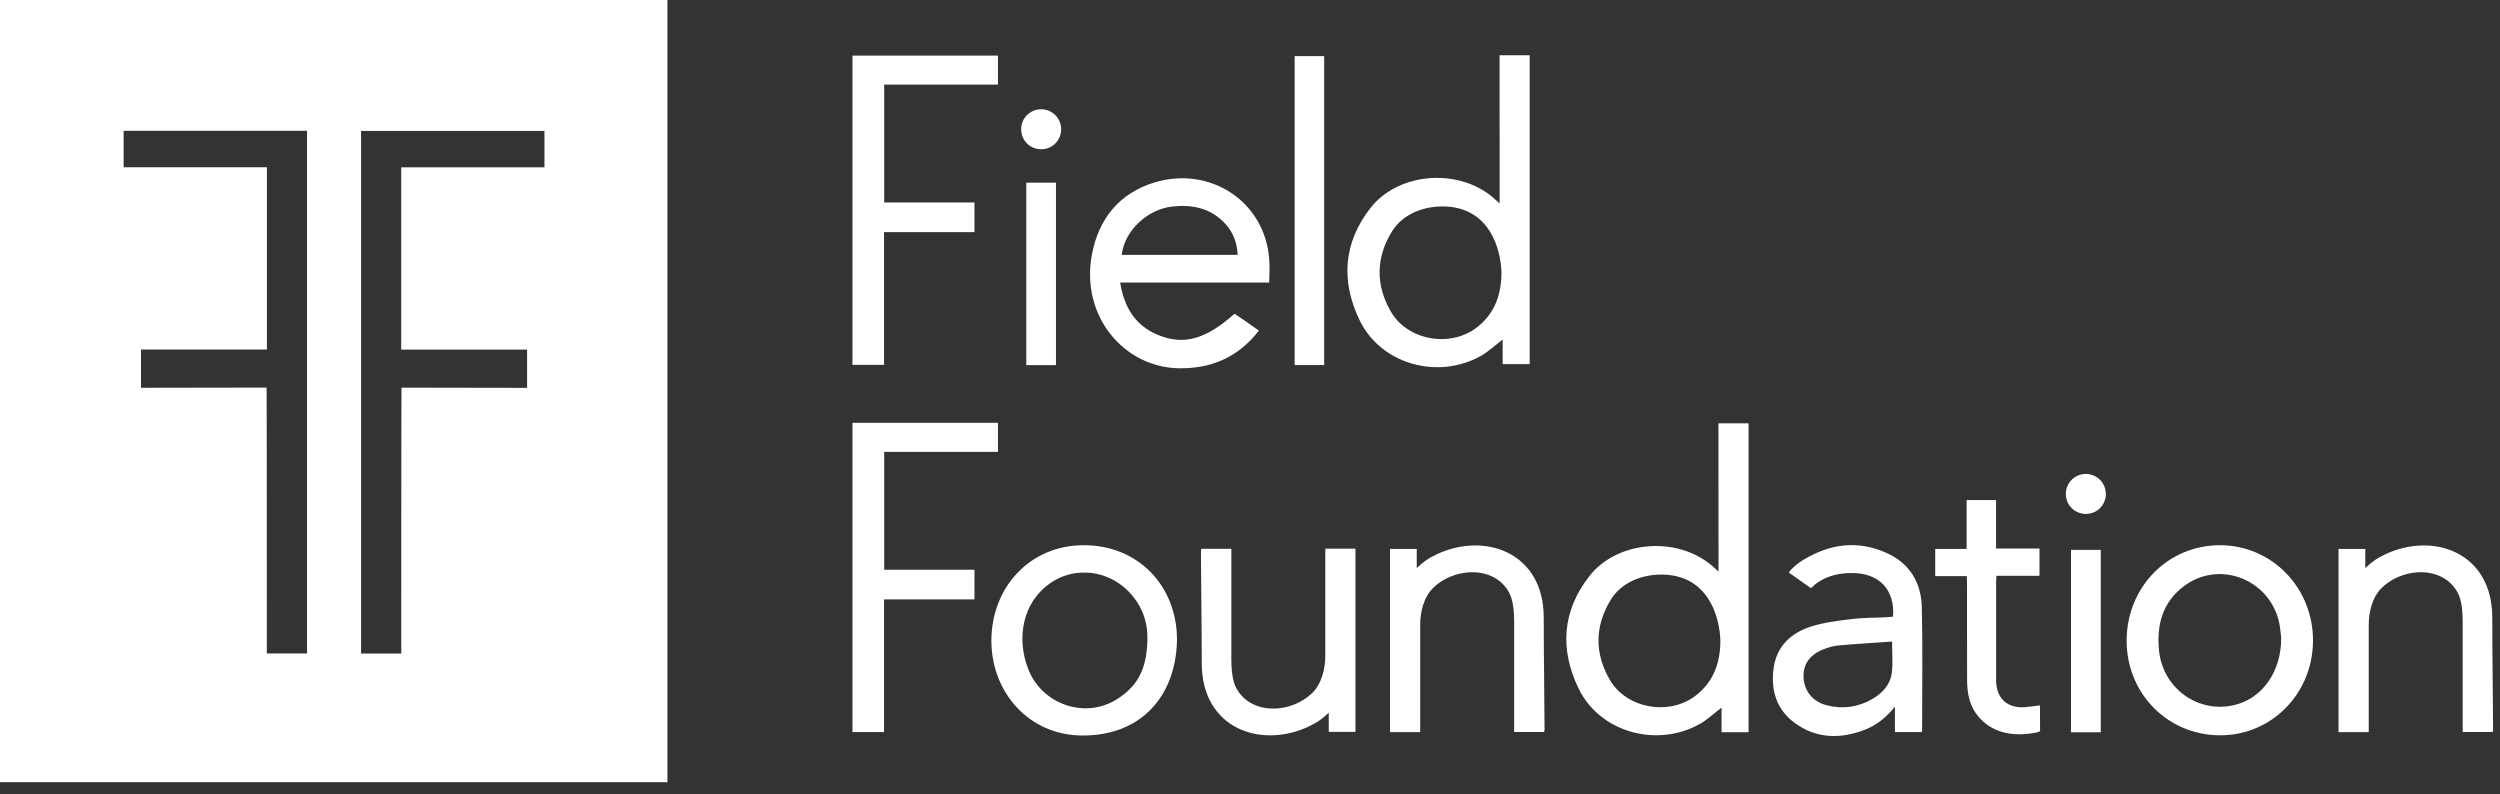 <svg xmlns="http://www.w3.org/2000/svg" width="192" height="61" viewBox="0 0 192 61" fill="none"><rect x="0" y="0" width="192" height="61" fill="#333333" stroke="none"/><path d="M138.525 42.98C140.595 41.736 142.71 41.482 144.915 42.477C146.668 43.263 147.556 44.767 147.596 46.645C147.669 49.794 147.618 52.949 147.618 56.105C147.618 56.133 147.601 56.161 147.584 56.224H145.531V54.267C144.886 55.081 144.134 55.692 143.213 56.048C141.341 56.766 139.498 56.743 137.83 55.517C136.399 54.465 135.976 52.949 136.224 51.253C136.473 49.579 137.598 48.59 139.113 48.109C140.12 47.793 141.2 47.668 142.258 47.538C143.145 47.431 144.044 47.448 144.943 47.402C145.085 47.397 145.226 47.374 145.385 47.352C145.543 45.254 144.282 43.97 142.138 44.01C141.274 44.021 140.459 44.196 139.753 44.637C139.515 44.784 139.294 44.959 139.085 45.174C138.661 44.874 137.869 44.314 137.372 43.964C137.688 43.568 138.067 43.252 138.525 42.98ZM83.241 41.872C87.425 41.872 90.388 45.005 90.393 49.121L90.386 49.372C90.234 53.4 87.719 56.488 83.156 56.488C79.017 56.488 76.127 53.158 76.138 49.183C76.15 45.145 79.057 41.872 83.241 41.872ZM104.1 56.206H102.048V54.741C101.437 55.295 101.165 55.488 100.504 55.799C96.817 57.529 92.294 55.951 92.294 50.93C92.294 47.797 92.243 45.451 92.231 42.312C92.231 42.267 92.254 42.222 92.271 42.148H94.567V50.591C94.567 52.219 94.844 52.835 95.319 53.384C96.665 54.933 99.317 54.628 100.753 53.248C101.51 52.524 101.782 51.371 101.782 50.353V42.138H104.1V56.206ZM170.479 41.872C174.488 41.866 177.677 45.157 177.638 49.263C177.598 53.311 174.42 56.5 170.457 56.472L170.087 56.459C166.232 56.235 163.282 53.076 163.326 49.121C163.371 45.056 166.504 41.883 170.479 41.872ZM134.29 56.234H132.215V54.346C131.627 54.792 131.123 55.274 130.541 55.602C127.267 57.444 122.88 56.263 121.234 52.876C119.787 49.89 119.967 46.932 122.054 44.258C124.281 41.408 129.077 41.148 131.712 43.653C131.768 43.704 131.831 43.755 131.983 43.891L131.977 32.514H134.29V56.234ZM153.295 42.126H156.632V44.219H153.323C153.312 44.428 153.301 44.586 153.301 44.738V52.31C153.34 53.656 154.166 54.402 155.512 54.312C155.879 54.283 156.241 54.222 156.671 54.171L156.677 56.149C156.677 56.149 156.603 56.206 156.462 56.24C154.958 56.562 153.125 56.472 151.915 55.002C151.259 54.205 151.079 53.26 151.073 52.265C151.062 49.737 151.073 47.204 151.067 44.677C151.067 44.552 151.056 44.428 151.045 44.247H148.625V42.16H151.039V38.405H153.295V42.126ZM161.337 56.24H159.053V42.228H161.337V56.24ZM110.348 42.567C114.035 40.837 118.559 42.415 118.559 47.435C118.559 50.568 118.611 52.915 118.622 56.054C118.622 56.099 118.599 56.144 118.582 56.218H116.286V47.775C116.286 46.147 116.009 45.531 115.534 44.982C114.188 43.433 111.537 43.738 110.1 45.117C109.343 45.841 109.065 46.995 109.071 48.013V56.228H106.753V42.16H108.805V43.625C109.416 43.071 109.687 42.878 110.348 42.567ZM183.196 42.567C186.883 40.837 191.407 42.415 191.407 47.435C191.407 50.568 191.457 52.915 191.469 56.054C191.469 56.099 191.446 56.144 191.43 56.218H189.134V47.775C189.134 46.147 188.856 45.531 188.382 44.982C187.036 43.433 184.384 43.738 182.948 45.117C182.19 45.841 181.919 46.995 181.919 48.013V56.228H179.6V42.16H181.653V43.625C182.264 43.071 182.535 42.878 183.196 42.567ZM76.642 34.702H67.906V43.755H74.839V46.033H67.894V56.223H65.469V32.469H76.642V34.702ZM82.95 43.984C82.124 44.036 81.365 44.303 80.668 44.778C78.581 46.209 78 48.968 78.989 51.44C80.041 54.074 83.264 55.216 85.695 53.752C87.589 52.61 88.121 51.044 88.121 48.906C88.121 46.203 85.881 43.976 83.314 43.976L82.95 43.984ZM143.207 49.414C142.509 49.462 141.817 49.514 141.127 49.579C140.72 49.619 140.312 49.755 139.933 49.913C138.927 50.337 138.447 51.106 138.514 52.073C138.588 53.108 139.238 53.888 140.267 54.159C141.5 54.481 142.682 54.324 143.784 53.69C144.575 53.233 145.186 52.576 145.294 51.644C145.384 50.886 145.311 50.117 145.311 49.269L143.207 49.414ZM127.878 44.134C126.244 44.055 124.559 44.665 123.705 46.062C122.478 48.069 122.45 50.162 123.626 52.197C124.926 54.453 128.251 55.002 130.287 53.379C131.604 52.333 132.113 50.908 132.125 49.234L132.109 48.932C132.067 48.221 131.88 47.397 131.588 46.724C130.892 45.135 129.648 44.224 127.878 44.134ZM175.054 47.883C174.364 44.501 170.451 42.958 167.72 45.022C166.074 46.26 165.616 48.001 165.814 49.969C166.108 52.87 168.817 54.821 171.616 54.143C173.742 53.634 175.218 51.58 175.195 48.974L175.145 48.501C175.124 48.309 175.096 48.095 175.054 47.883ZM160.194 36.398C161.037 36.399 161.726 37.083 161.726 37.92L161.724 38.075C161.647 38.867 161.005 39.469 160.194 39.469C159.329 39.469 158.651 38.785 158.656 37.914C158.662 37.077 159.352 36.398 160.194 36.398Z" fill="white"></path><path d="M88.635 14.023C92.859 12.712 97.134 15.414 97.473 19.887C97.519 20.469 97.496 21.052 97.473 21.696H86.028C86.328 23.562 87.16 24.982 88.901 25.711C90.897 26.548 92.604 26.067 94.815 24.094C95.121 24.303 95.432 24.513 95.743 24.727C96.043 24.937 96.342 25.146 96.681 25.389L96.385 25.756C94.849 27.526 92.919 28.305 90.592 28.284C86.334 28.244 82.953 24.269 83.863 19.525C84.383 16.8 85.95 14.855 88.635 14.023ZM117.479 27.967H115.404V26.078C114.816 26.525 114.313 27.006 113.73 27.334C110.456 29.177 106.068 27.995 104.423 24.602C102.975 21.617 103.156 18.66 105.243 15.985C107.471 13.136 112.266 12.875 114.901 15.38C114.958 15.431 115.019 15.482 115.172 15.617L115.167 4.246H117.479V27.967ZM81.098 28.041H78.819V14.028H81.098V28.041ZM101.697 28.035H99.43V4.309H101.697V28.035ZM76.642 6.497H67.906V15.55H74.839V17.828H67.894V28.023H65.469V4.269H76.642V6.497ZM111.067 15.86C109.433 15.781 107.748 16.392 106.894 17.789C105.667 19.796 105.638 21.894 106.814 23.924C108.115 26.18 111.44 26.728 113.475 25.105C114.793 24.059 115.302 22.635 115.313 20.961L115.299 20.658C115.256 19.948 115.068 19.123 114.776 18.45C114.081 16.861 112.837 15.951 111.067 15.86ZM94.097 17.179C92.995 15.986 91.581 15.692 90.026 15.861C88.104 16.076 86.351 17.738 86.147 19.576H95.053C95.008 18.626 94.702 17.829 94.097 17.179ZM79.962 8.392C80.804 8.392 81.494 9.075 81.494 9.912L81.492 10.067C81.415 10.86 80.772 11.462 79.962 11.462C79.097 11.462 78.418 10.777 78.424 9.906C78.429 9.07 79.119 8.392 79.962 8.392Z" fill="white"></path><path d="M0 0V60.074H51.258V0H0ZM23.579 50.184H20.492C20.492 50.184 20.492 29.766 20.475 29.766C18.852 29.766 10.829 29.782 10.829 29.782V26.842H20.498V12.847H9.494V10.048H23.579V50.178V50.184ZM41.815 12.853H30.812V26.848H40.481V29.788C40.481 29.788 32.463 29.771 30.834 29.771C30.817 29.771 30.817 50.19 30.817 50.19H27.73V10.054H41.815V12.853Z" fill="white"></path></svg>